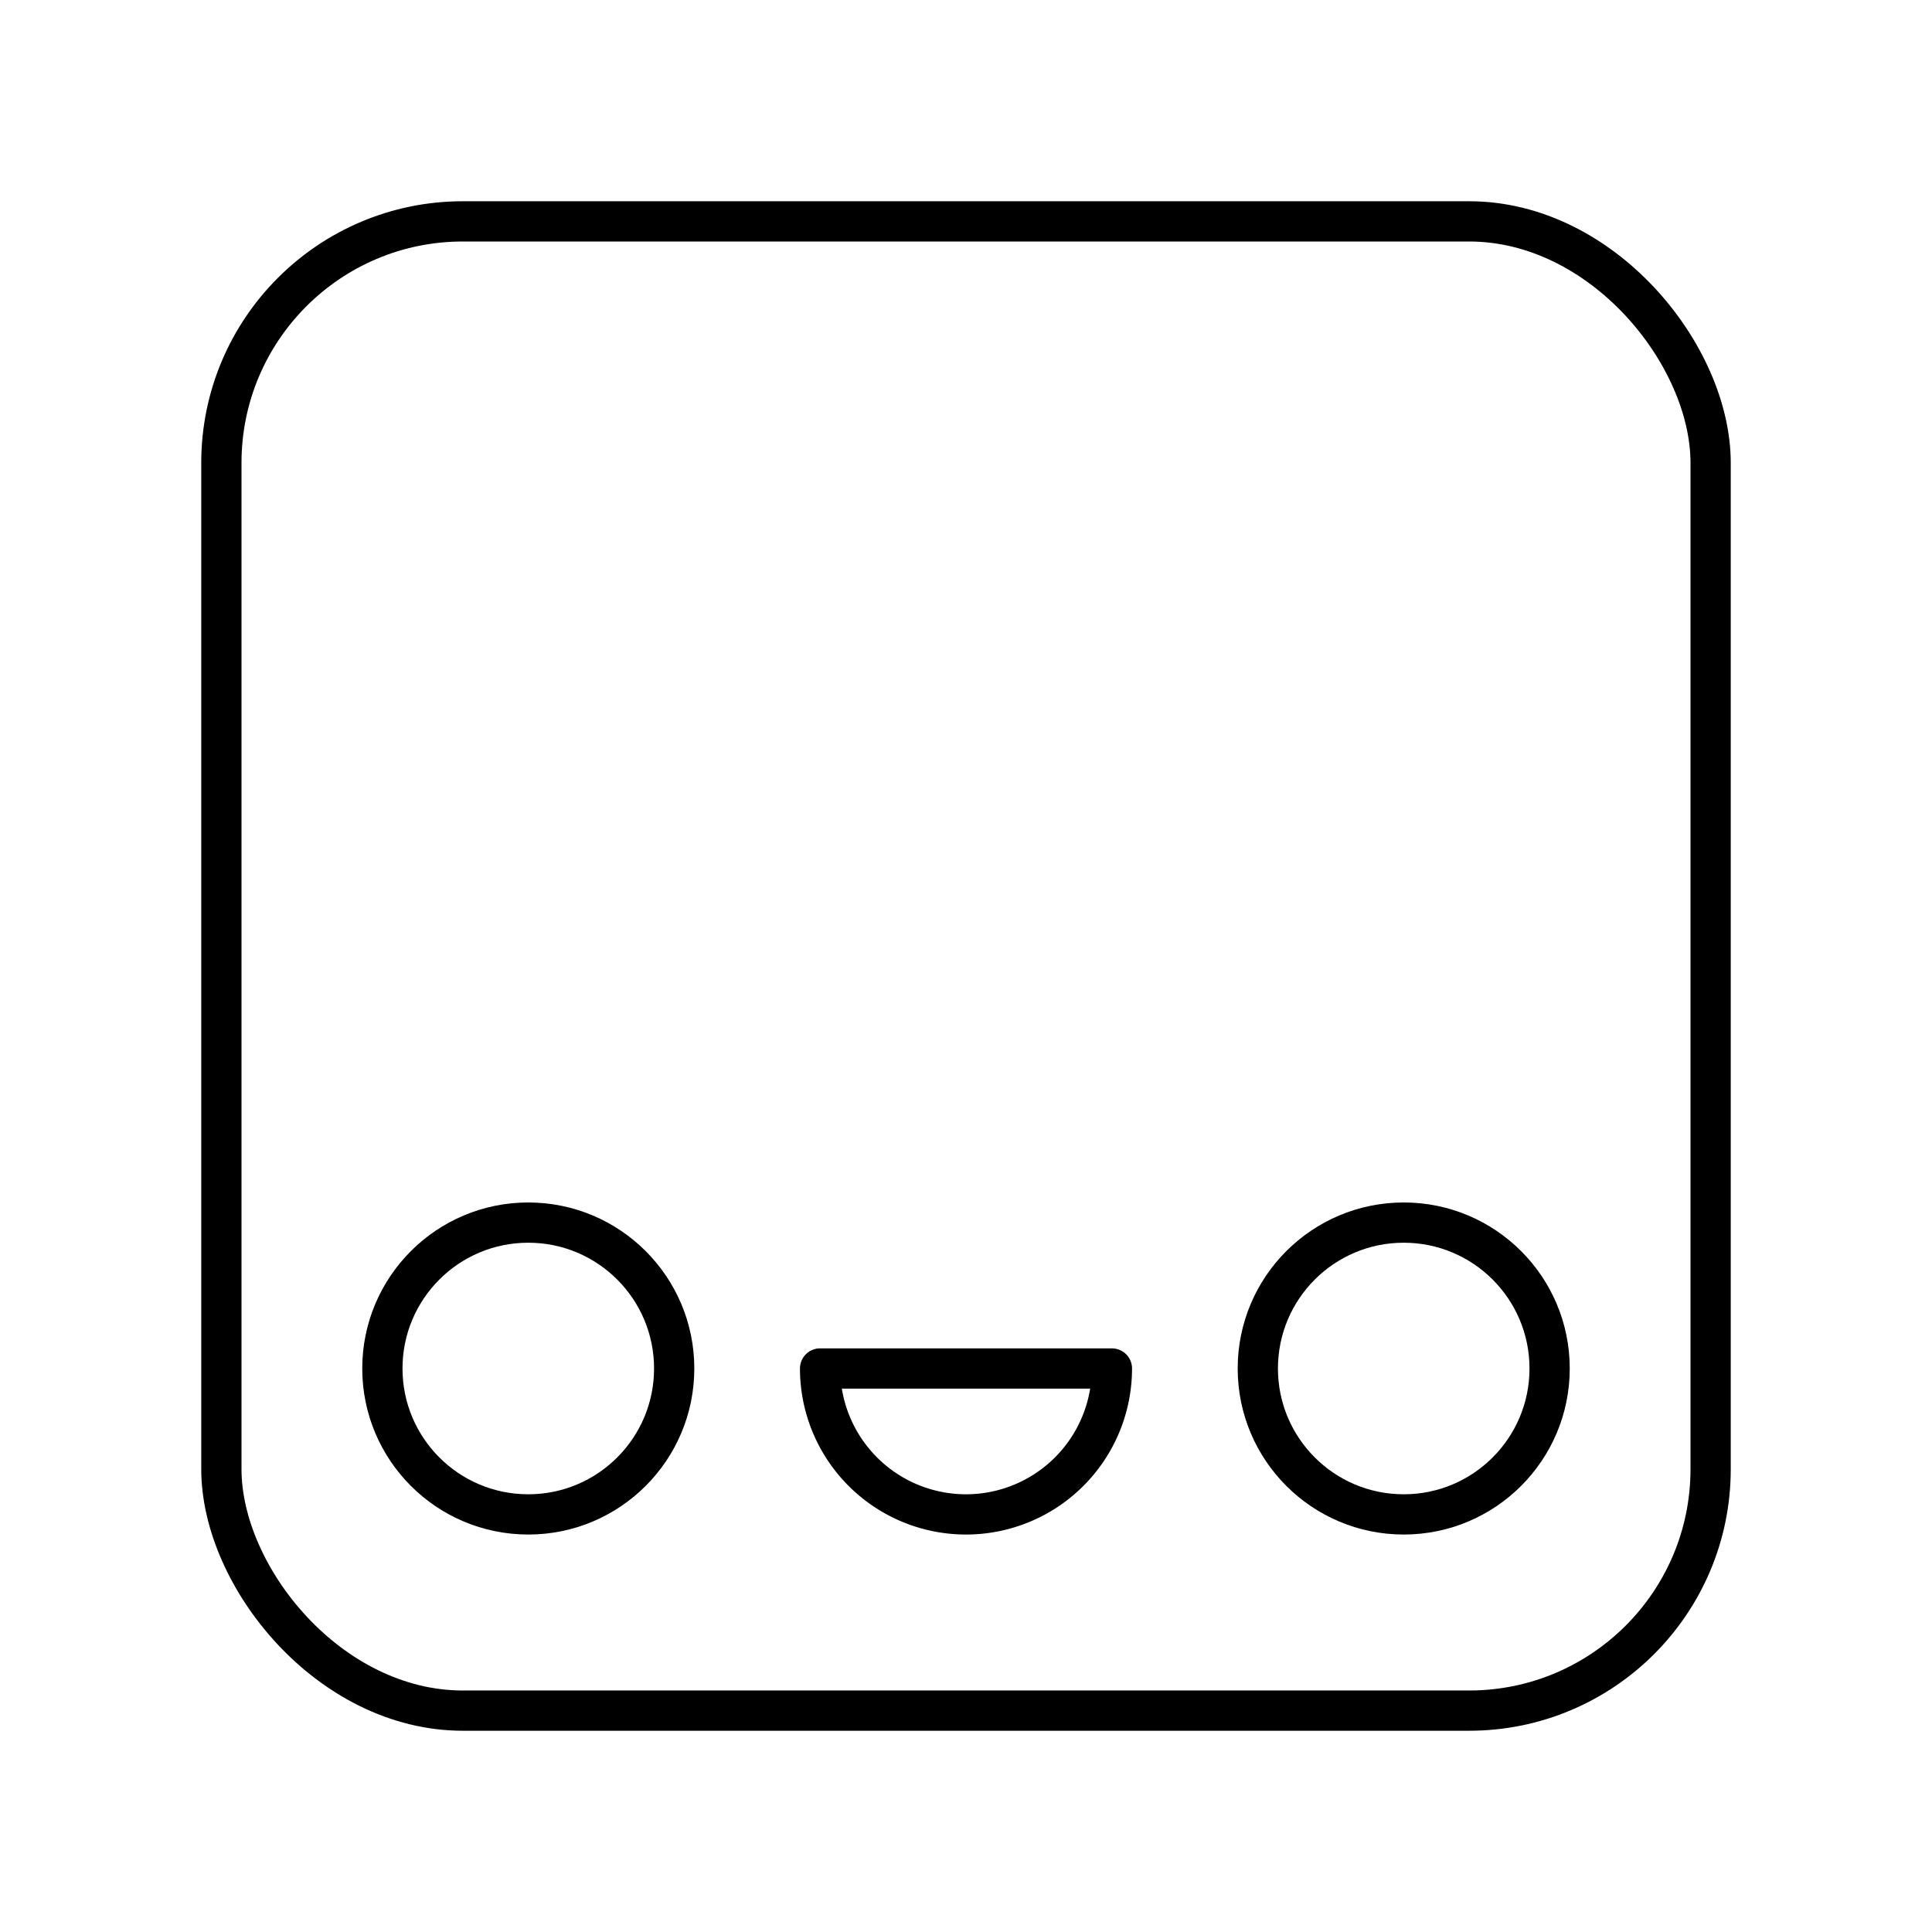 <?xml version="1.0" encoding="utf-8"?>
<!-- Generator: www.svgicons.com -->
<svg xmlns="http://www.w3.org/2000/svg" width="800" height="800" viewBox="0 0 48 48">
<rect width="37" height="37" x="5.5" y="5.5" fill="none" stroke="currentColor" stroke-linecap="round" stroke-linejoin="round" rx="6" ry="6"/><circle cx="13.125" cy="34" r="3.625" fill="none" stroke="currentColor" stroke-linecap="round" stroke-linejoin="round"/><circle cx="34.875" cy="34" r="3.625" fill="none" stroke="currentColor" stroke-linecap="round" stroke-linejoin="round"/><path fill="none" stroke="currentColor" stroke-linecap="round" stroke-linejoin="round" d="M27.625 34a3.625 3.625 0 0 1-7.25 0z"/>
</svg>